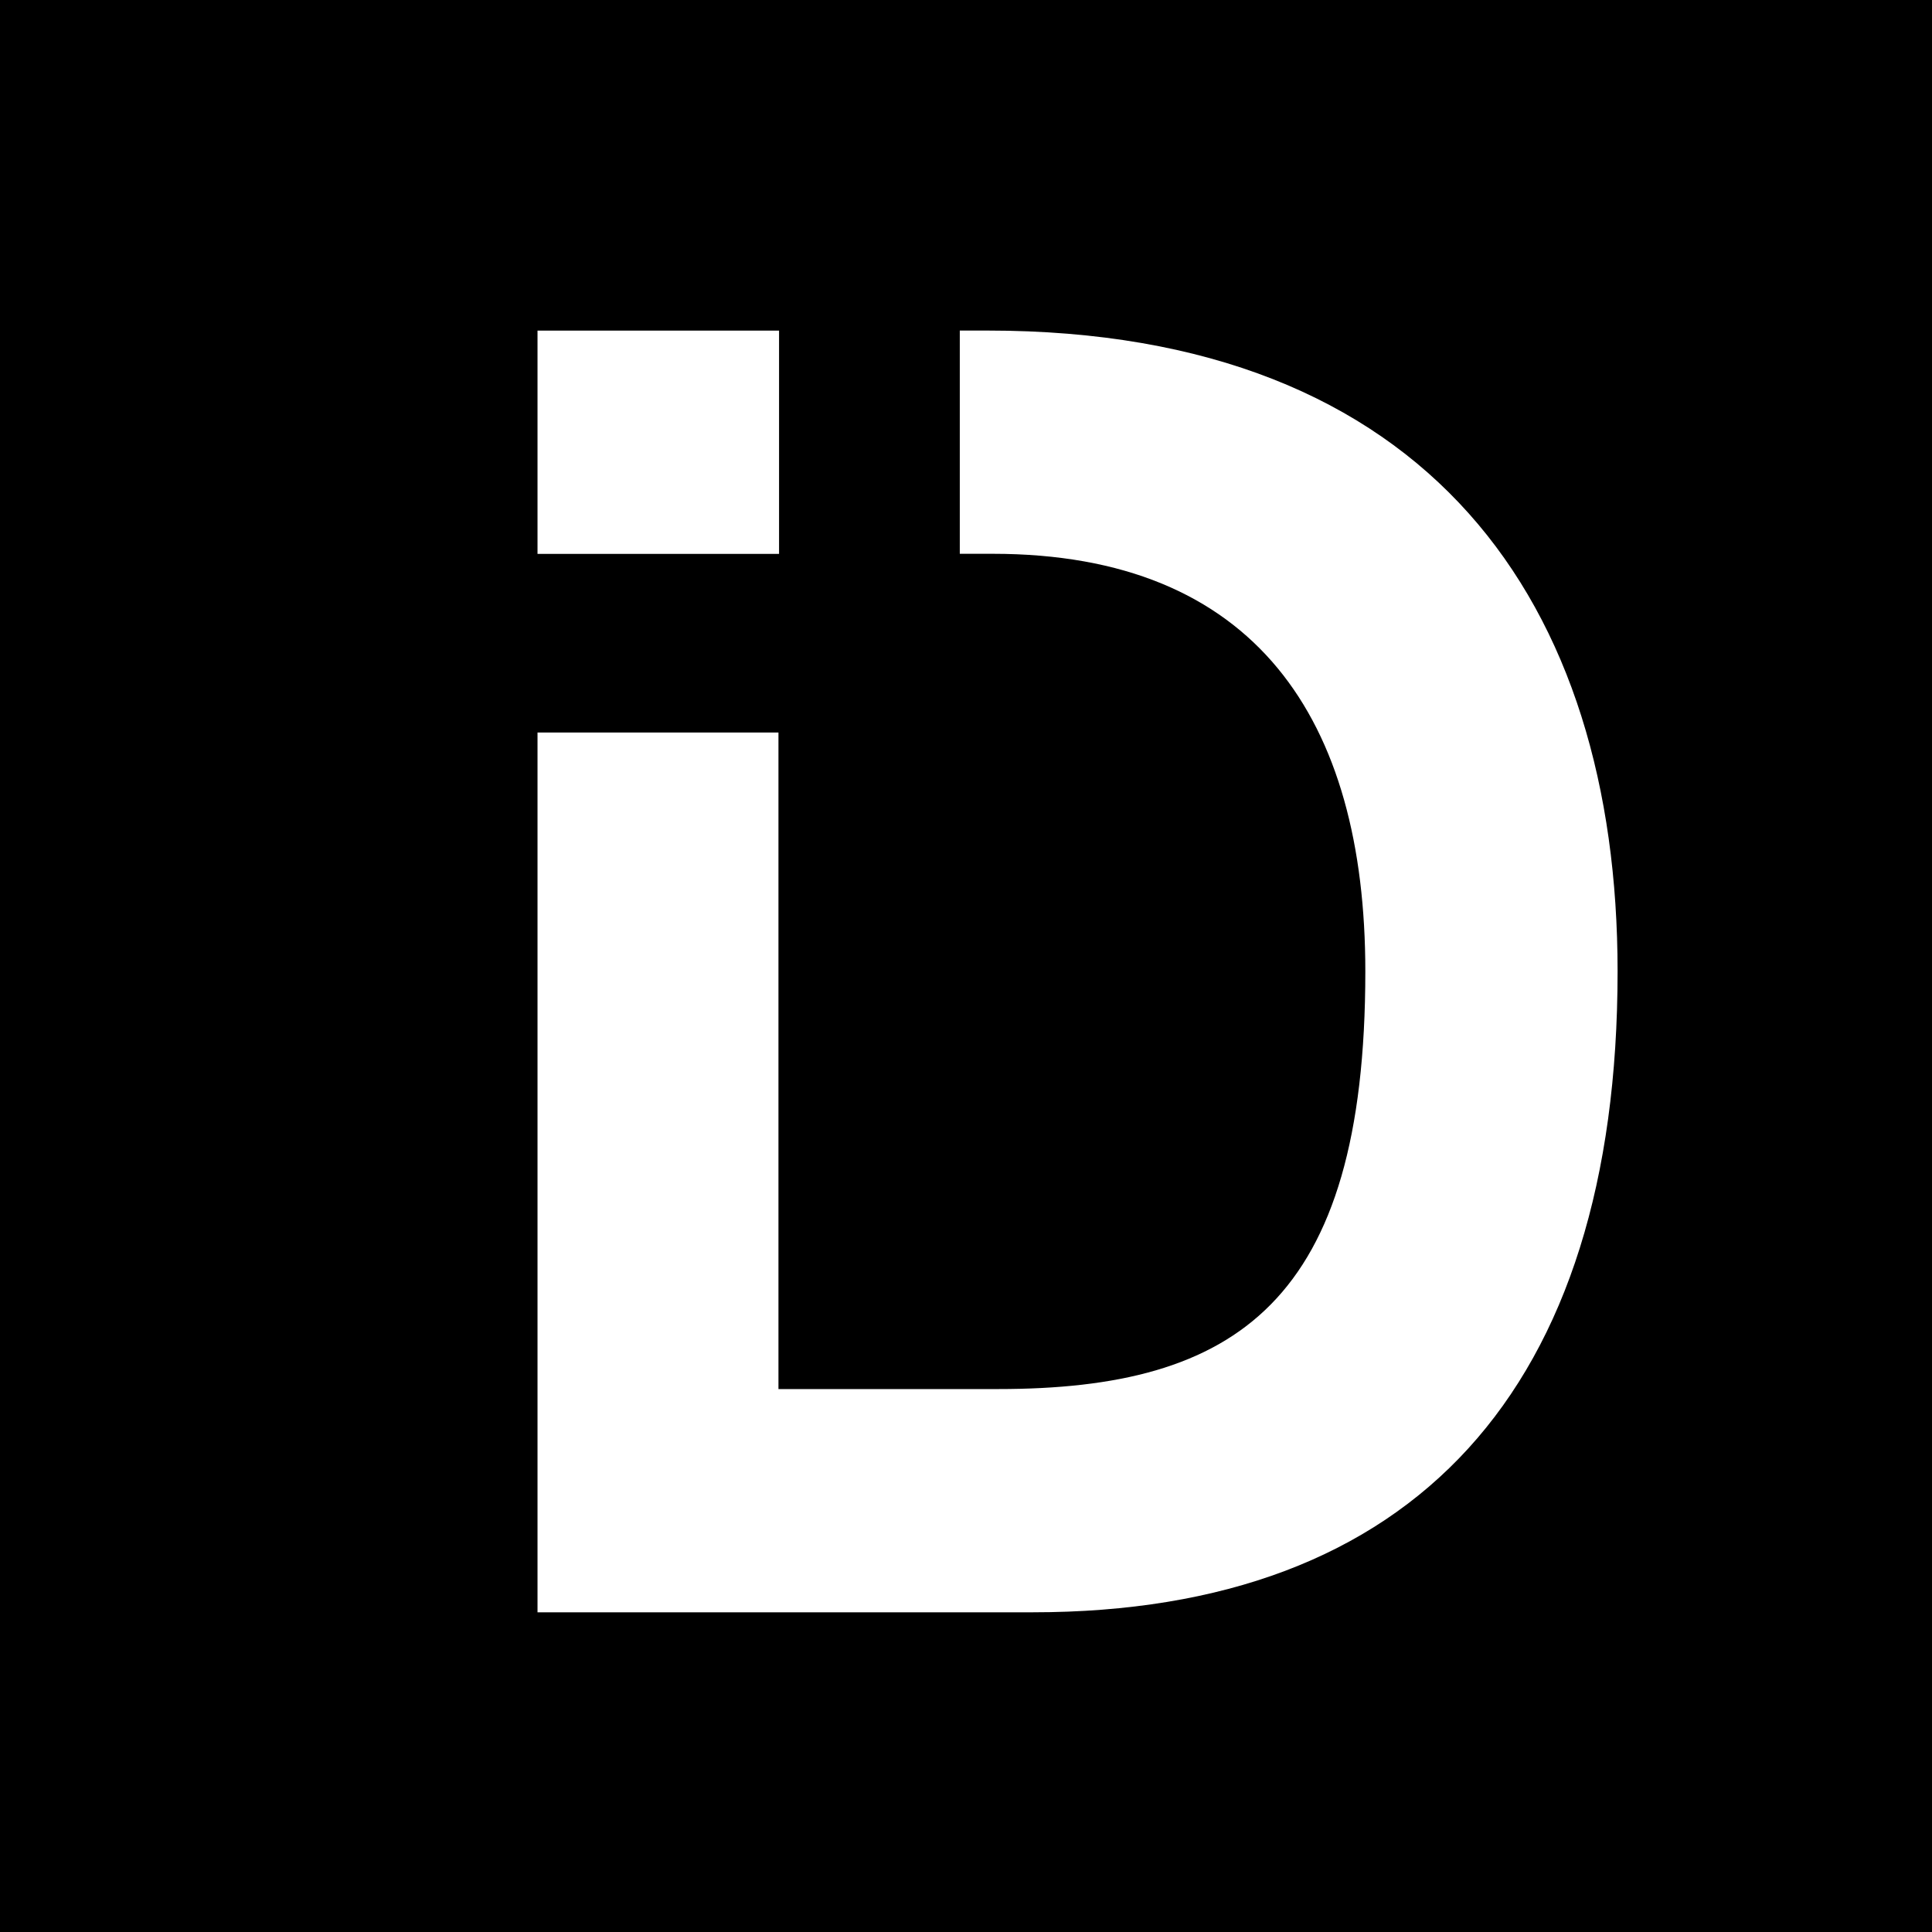 <?xml version="1.0" encoding="UTF-8"?>
<svg xmlns="http://www.w3.org/2000/svg" width="42" height="42" viewBox="0 0 42 42">
  <g id="favicon" transform="translate(-1661 -112)">
    <rect id="Rechteck_440" data-name="Rechteck 440" width="42" height="42" transform="translate(1661 112)"></rect>
    <g id="Gruppe_635" data-name="Gruppe 635" transform="translate(1672.685 119.186)">
      <path id="Pfad_449" data-name="Pfad 449" d="M-66.52-39.469c0-7.984-4.07-13.932-13.7-13.932h-.6v4.853h.716c5.713,0,8.1,3.6,8.1,9.079,0,7.2-2.818,9.079-7.984,9.079h-4.774V-44.663H-90v19.126h10.762c8.3,0,12.718-4.852,12.718-13.932M-90-48.546h5.251V-53.4H-90Z" transform="translate(90 53.401)" fill="#fff"></path>
    </g>
  </g>
</svg>
